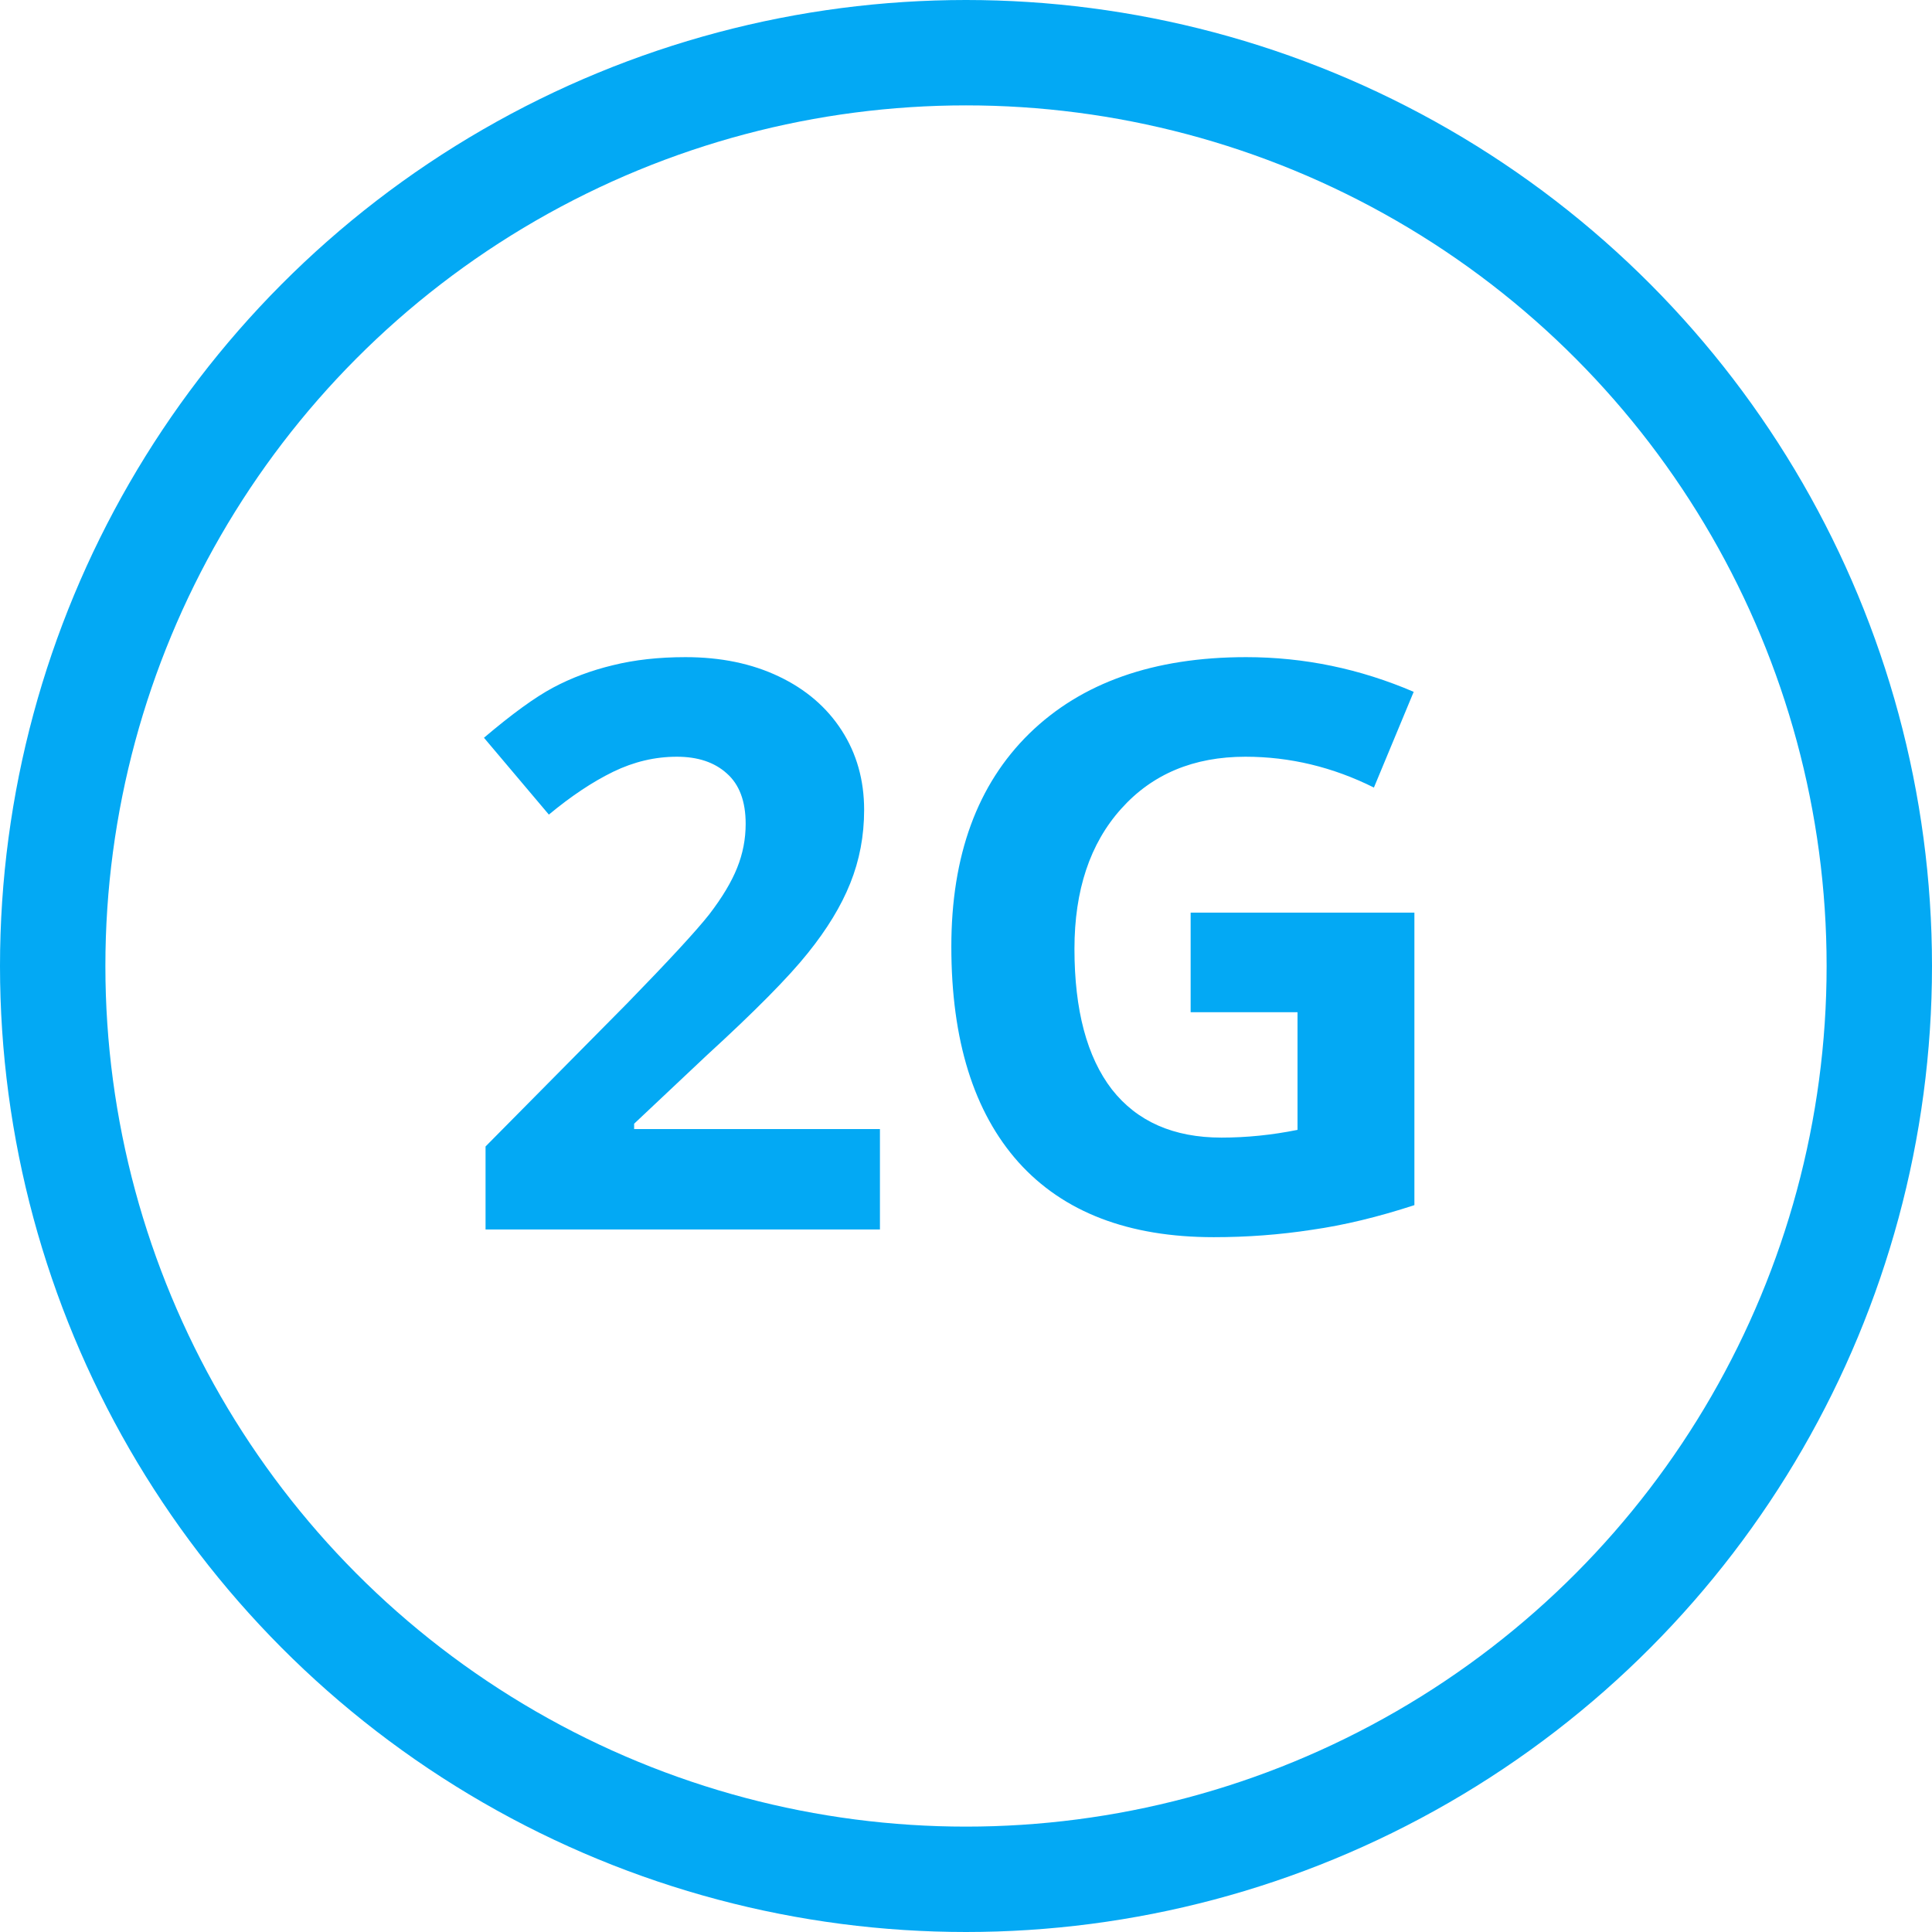 <svg width="22" height="22" viewBox="0 0 22 22" fill="none" xmlns="http://www.w3.org/2000/svg">
<circle cx="11" cy="11" r="10.4" stroke="#03A9F4" stroke-width="1.2"/>
<path d="M10.02 14H5.529V13.055L7.142 11.425C7.619 10.935 7.931 10.597 8.078 10.41C8.224 10.219 8.33 10.043 8.394 9.882C8.459 9.721 8.491 9.554 8.491 9.381C8.491 9.124 8.419 8.932 8.275 8.806C8.135 8.68 7.946 8.617 7.708 8.617C7.459 8.617 7.218 8.674 6.983 8.788C6.749 8.902 6.504 9.065 6.25 9.276L5.511 8.401C5.828 8.132 6.09 7.941 6.298 7.83C6.506 7.719 6.733 7.634 6.979 7.575C7.225 7.514 7.5 7.483 7.805 7.483C8.207 7.483 8.561 7.556 8.869 7.703C9.176 7.849 9.415 8.054 9.585 8.318C9.755 8.582 9.84 8.883 9.84 9.223C9.84 9.519 9.787 9.797 9.682 10.058C9.579 10.316 9.418 10.581 9.198 10.854C8.981 11.126 8.598 11.514 8.047 12.018L7.221 12.796V12.857H10.02V14ZM13.558 10.392H16.106V13.723C15.693 13.858 15.304 13.952 14.938 14.004C14.574 14.06 14.202 14.088 13.821 14.088C12.852 14.088 12.11 13.804 11.598 13.235C11.088 12.664 10.833 11.845 10.833 10.779C10.833 9.742 11.129 8.933 11.721 8.353C12.315 7.773 13.139 7.483 14.19 7.483C14.85 7.483 15.485 7.615 16.098 7.878L15.645 8.968C15.176 8.734 14.688 8.617 14.182 8.617C13.593 8.617 13.121 8.814 12.767 9.21C12.412 9.605 12.235 10.137 12.235 10.805C12.235 11.502 12.377 12.036 12.661 12.405C12.948 12.771 13.364 12.954 13.909 12.954C14.193 12.954 14.482 12.925 14.775 12.866V11.526H13.558V10.392Z" fill="#03A9F4"/>
</svg>
